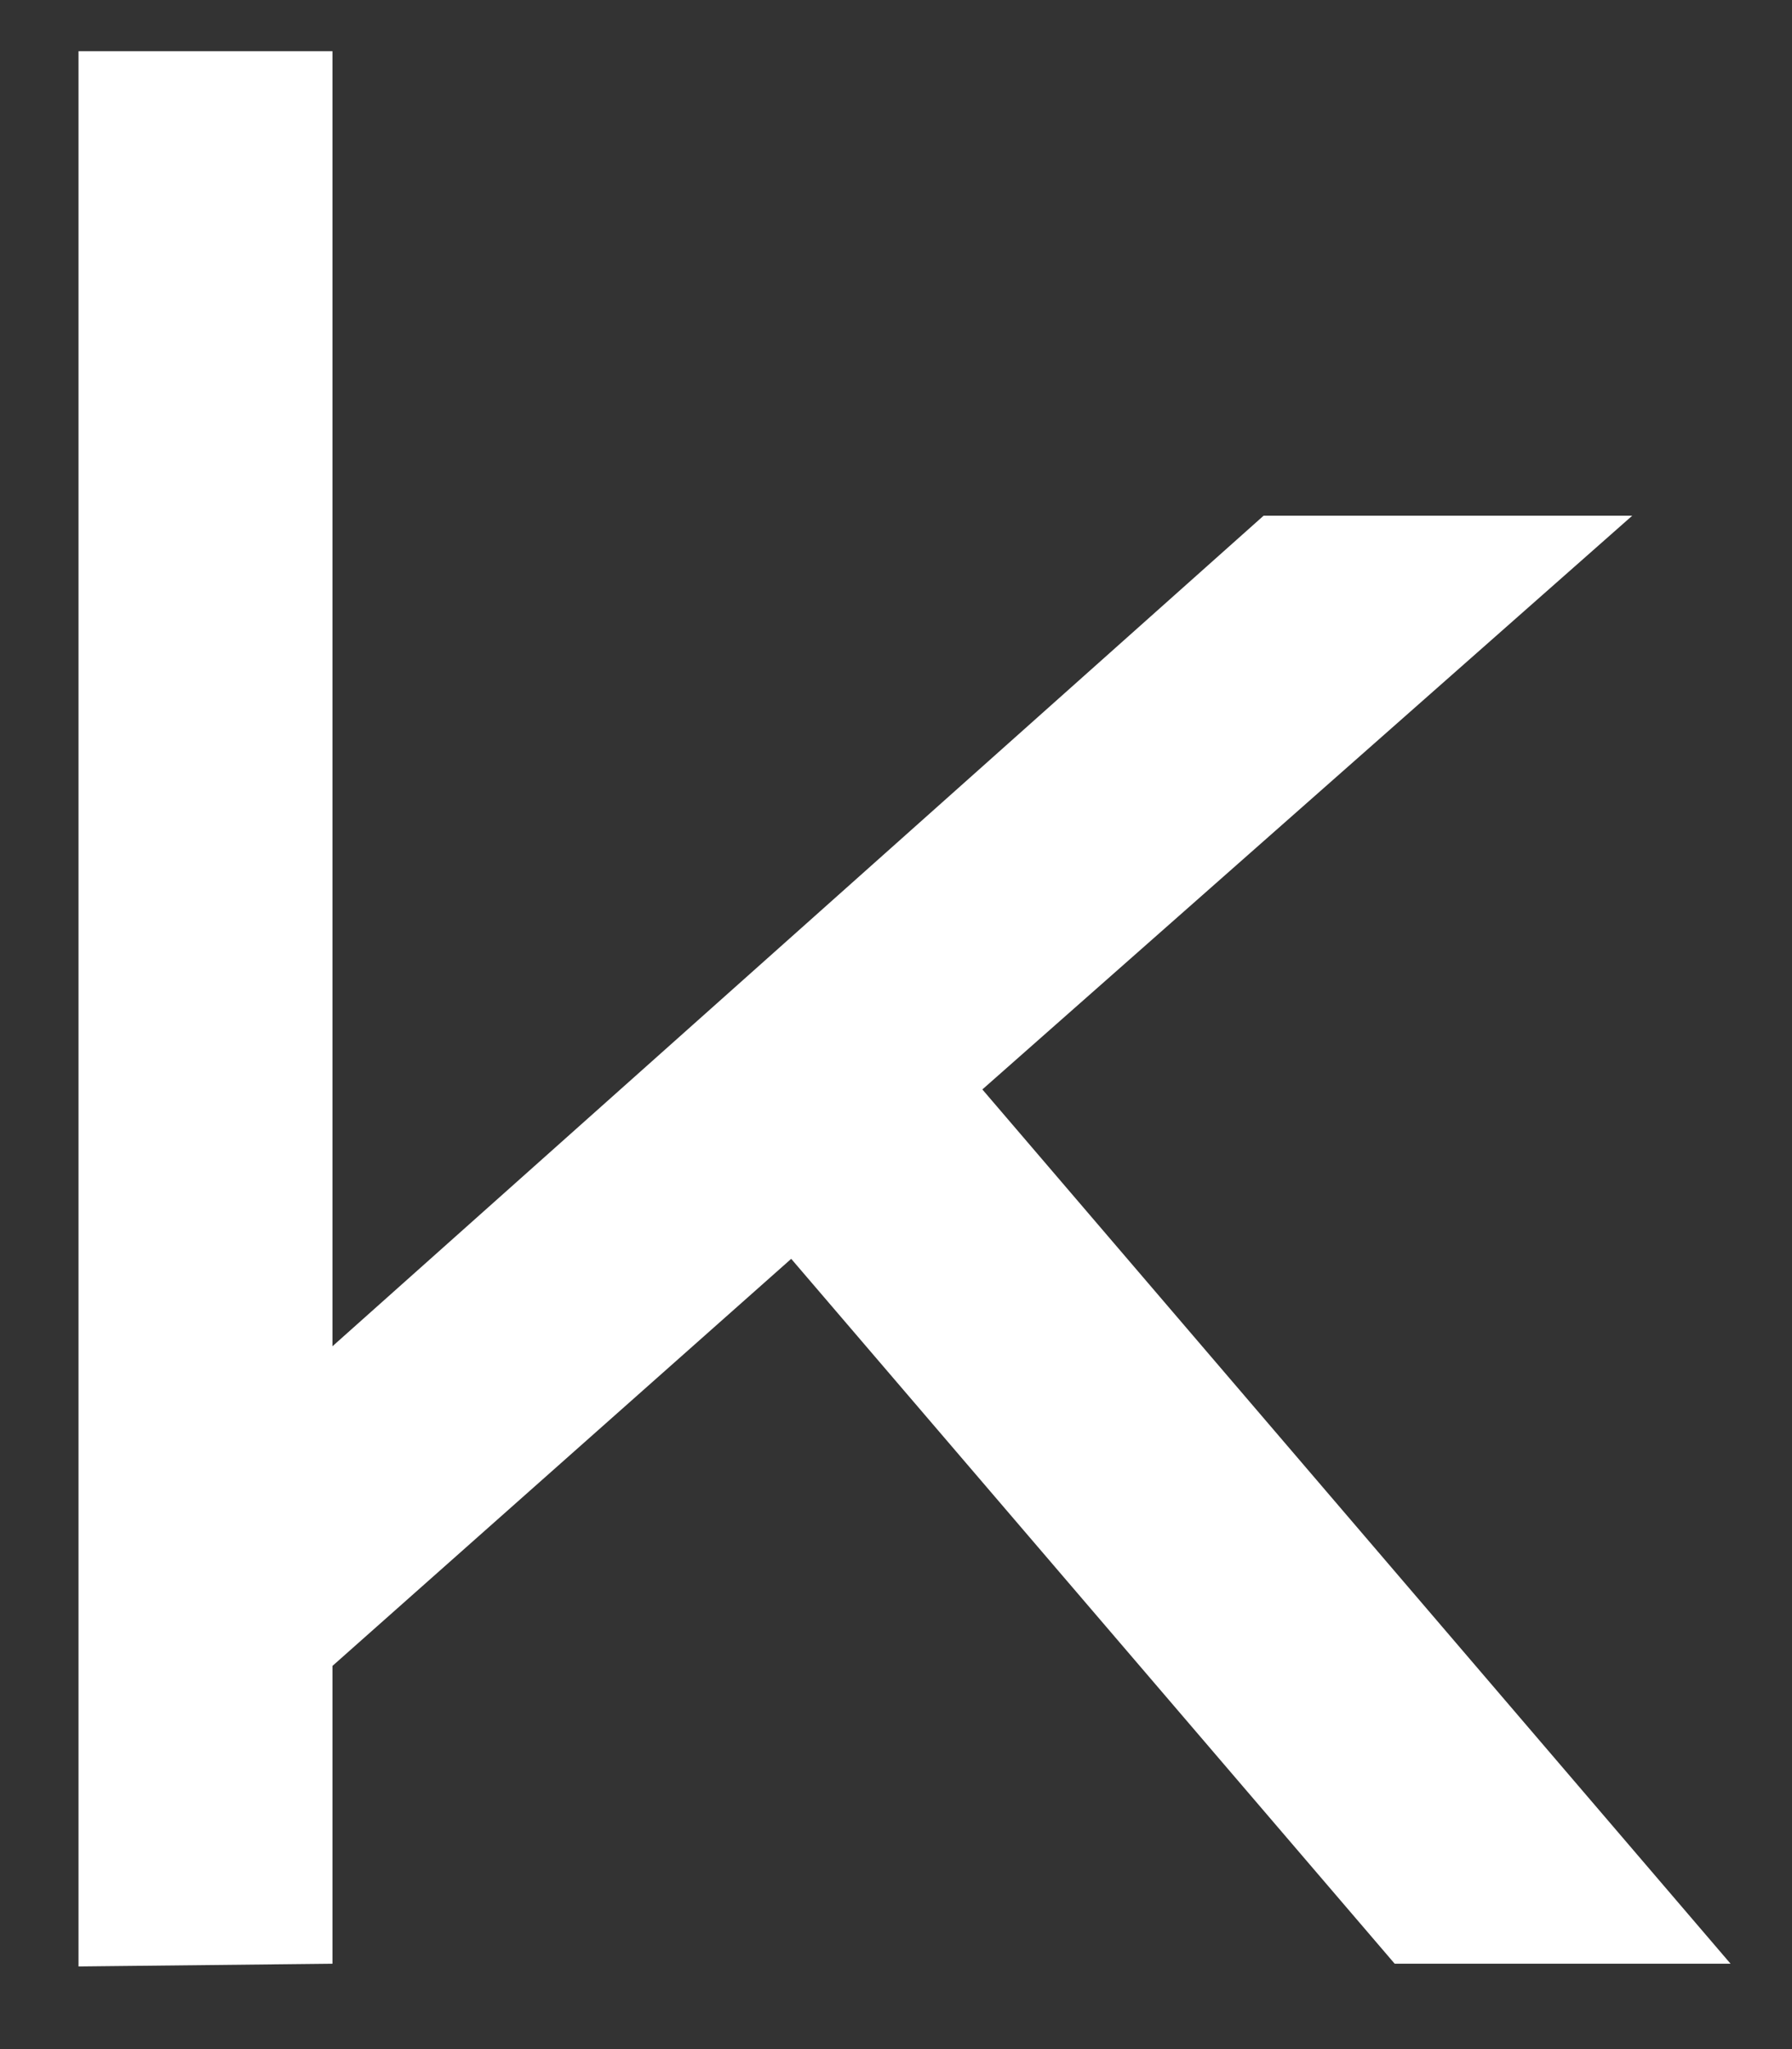 <?xml version="1.0" encoding="UTF-8"?> <svg xmlns="http://www.w3.org/2000/svg" width="21" height="24" viewBox="0 0 21 24" fill="none"><rect x="0" y="0" width="21" height="24" fill="#333333" stroke="none"/><path d="M3.896 23L0.92 23.032V0.6H3.896V15.768L14.808 6.04H19.128L11.512 12.76L20.28 23H16.344L9.272 14.744L3.896 19.512V23Z" fill="white"></path></svg> 